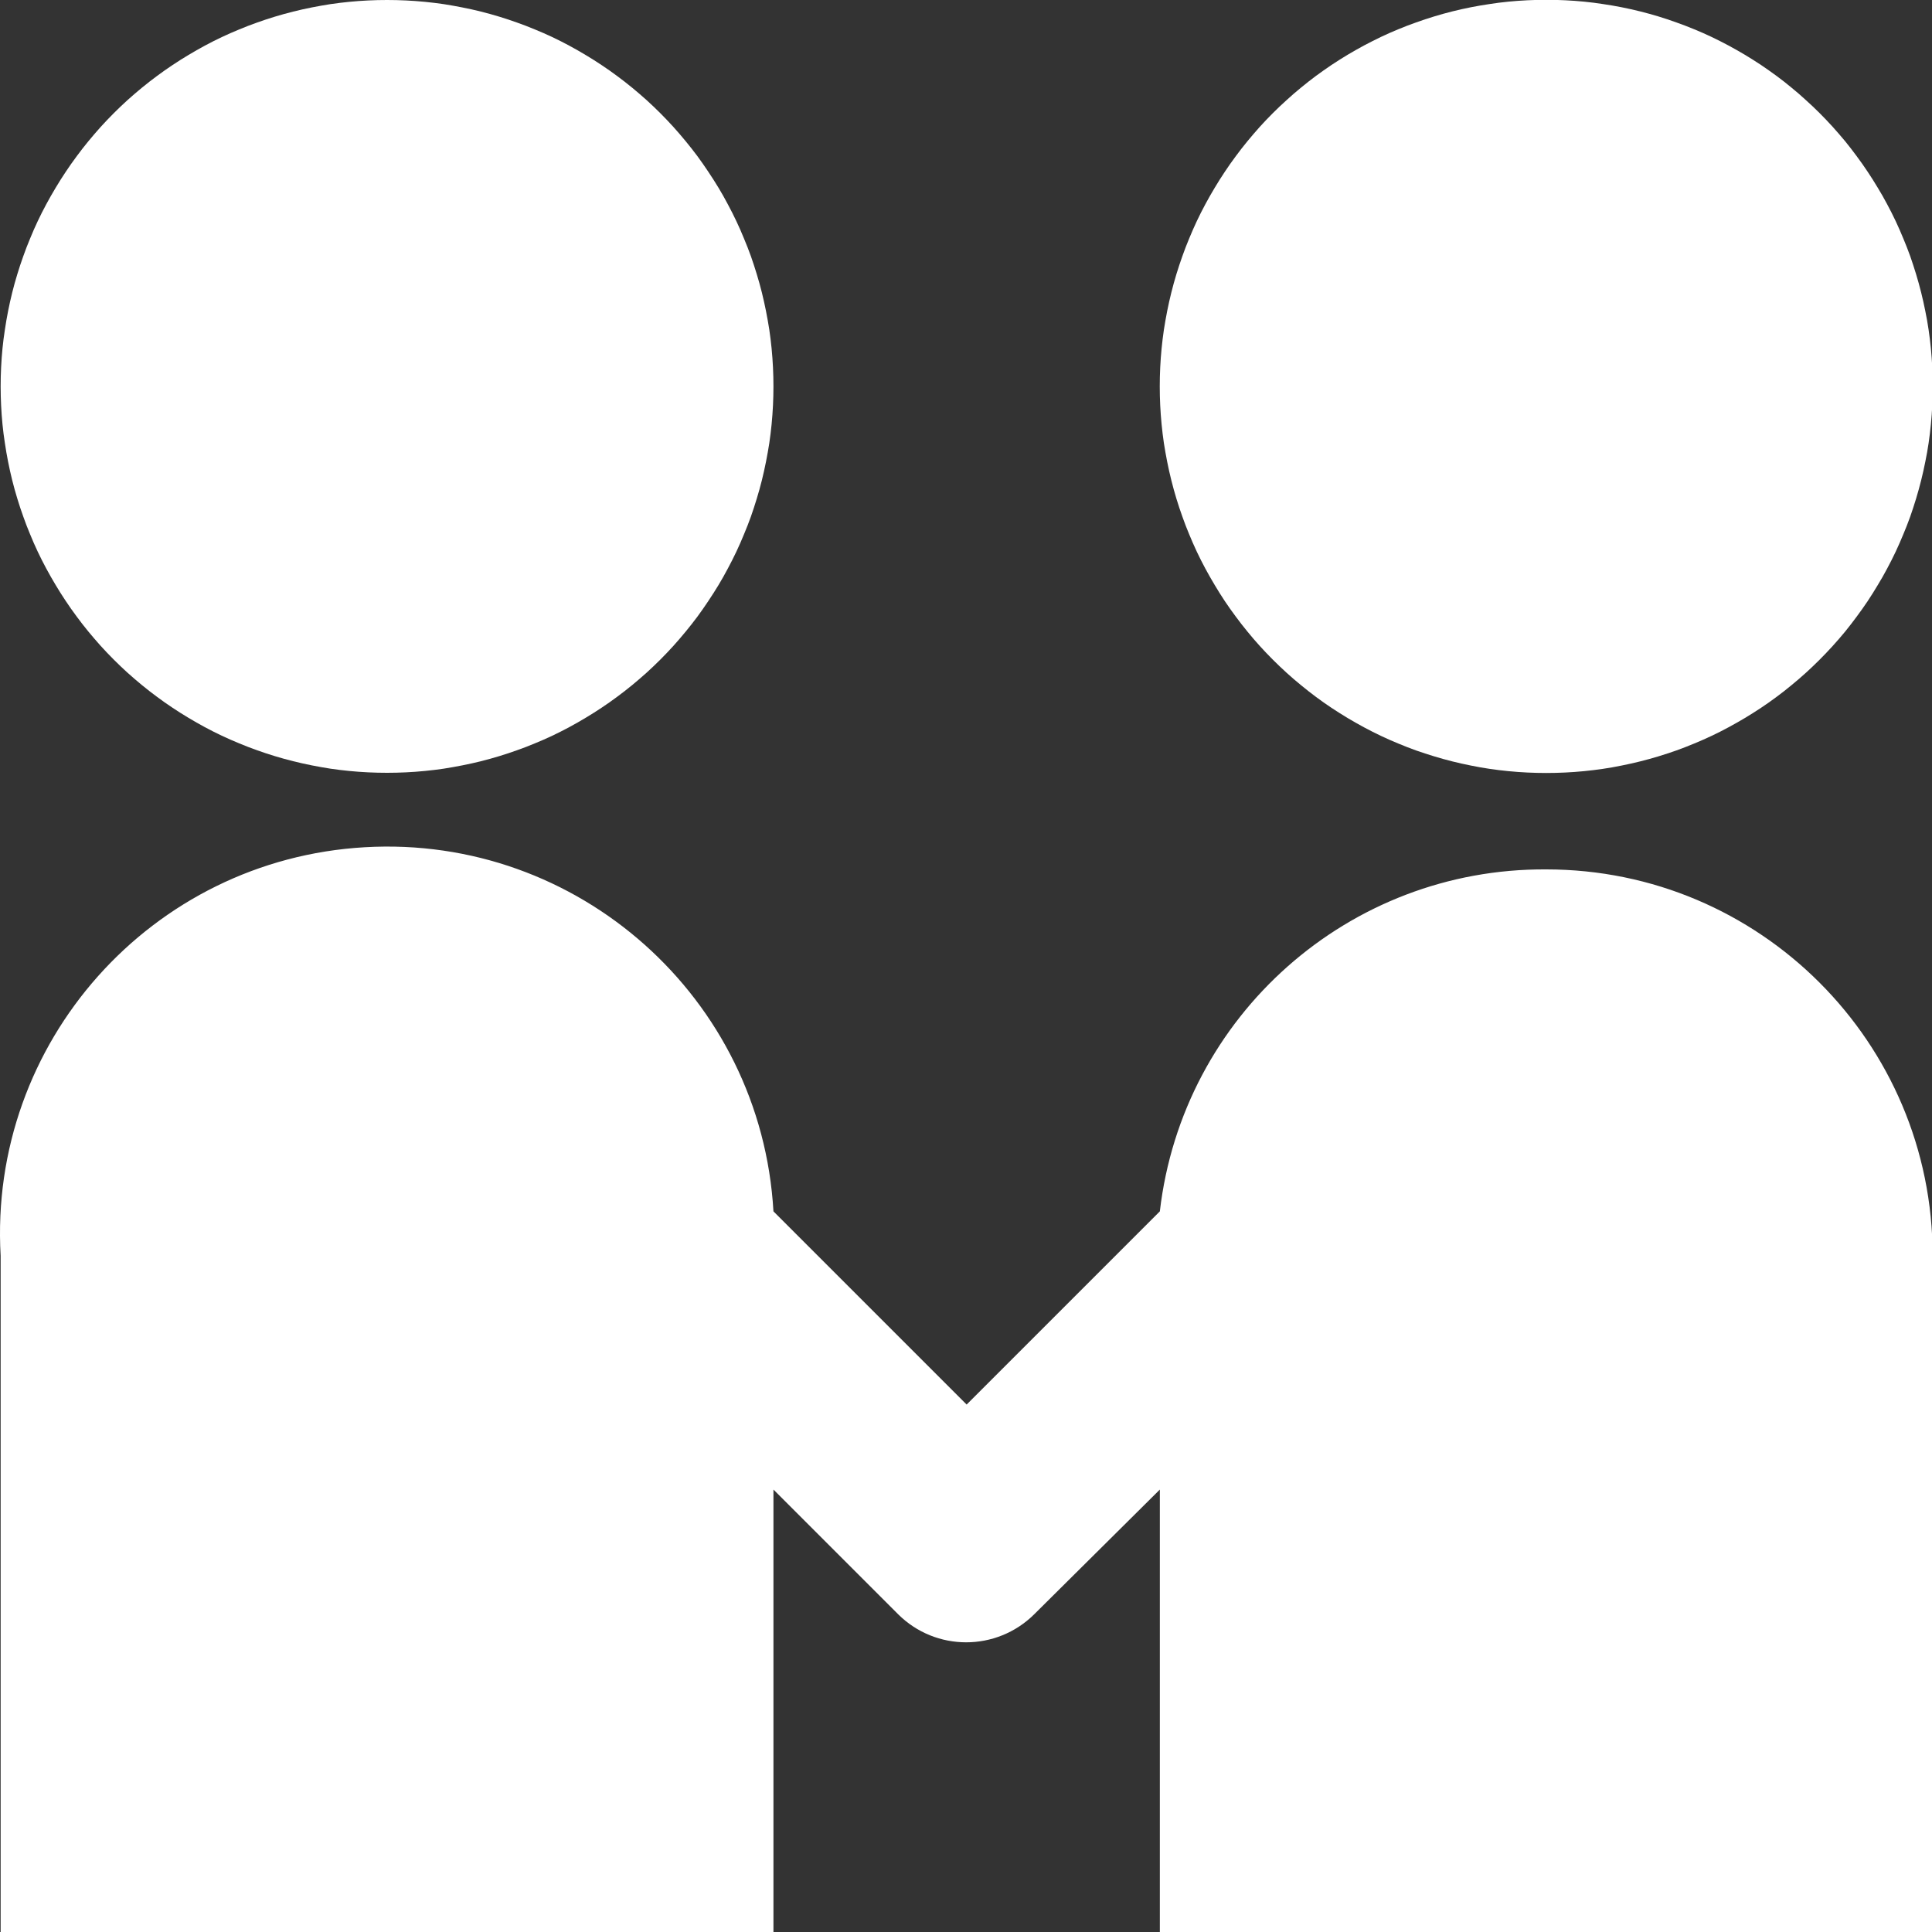 <svg xmlns="http://www.w3.org/2000/svg" xmlns:xlink="http://www.w3.org/1999/xlink" fill="none" version="1.1" width="21" height="21" viewBox="0 0 21 21"><rect x="0" y="0" width="21" height="21" fill="#333333" stroke="none"/><defs><clipPath id="master_svg0_9_5"><rect x="0" y="0" width="21" height="21" rx="0"/></clipPath></defs><g clip-path="url(#master_svg0_9_5)"><g><path d="M8.407,4.2Q8.407,4.303,8.402,4.406Q8.397,4.509,8.387,4.612Q8.377,4.714,8.362,4.816Q8.346,4.918,8.326,5.019Q8.306,5.12,8.281,5.221Q8.256,5.321,8.226,5.419Q8.196,5.518,8.162,5.615Q8.127,5.712,8.087,5.807Q8.048,5.903,8.004,5.996Q7.96,6.089,7.911,6.18Q7.863,6.271,7.81,6.359Q7.756,6.448,7.699,6.533Q7.642,6.619,7.581,6.702Q7.519,6.785,7.454,6.864Q7.388,6.944,7.319,7.021Q7.25,7.097,7.177,7.17Q7.104,7.243,7.028,7.312Q6.951,7.381,6.871,7.447Q6.792,7.512,6.709,7.573Q6.626,7.635,6.54,7.692Q6.455,7.749,6.366,7.802Q6.278,7.855,6.187,7.904Q6.096,7.953,6.003,7.997Q5.91,8.041,5.814,8.08Q5.719,8.12,5.622,8.154Q5.525,8.189,5.426,8.219Q5.328,8.249,5.228,8.274Q5.128,8.299,5.026,8.319Q4.925,8.339,4.823,8.355Q4.721,8.37,4.619,8.38Q4.516,8.39,4.413,8.395Q4.31,8.4,4.207,8.4Q4.104,8.4,4.001,8.395Q3.898,8.39,3.795,8.38Q3.693,8.37,3.591,8.355Q3.489,8.339,3.388,8.319Q3.287,8.299,3.187,8.274Q3.087,8.249,2.988,8.219Q2.889,8.189,2.792,8.154Q2.695,8.12,2.6,8.08Q2.505,8.041,2.411,7.997Q2.318,7.953,2.227,7.904Q2.136,7.855,2.048,7.802Q1.959,7.749,1.874,7.692Q1.788,7.635,1.705,7.573Q1.622,7.512,1.543,7.447Q1.463,7.381,1.386,7.312Q1.31,7.243,1.237,7.17Q1.164,7.097,1.095,7.021Q1.026,6.944,0.96,6.864Q0.895,6.785,0.834,6.702Q0.772,6.619,0.715,6.533Q0.658,6.448,0.605,6.359Q0.552,6.271,0.503,6.18Q0.454,6.089,0.41,5.996Q0.366,5.903,0.327,5.807Q0.287,5.712,0.253,5.615Q0.218,5.518,0.188,5.419Q0.158,5.321,0.133,5.221Q0.108,5.12,0.088,5.019Q0.068,4.918,0.053,4.816Q0.037,4.714,0.027,4.612Q0.017,4.509,0.012,4.406Q0.007,4.303,0.007,4.2Q0.007,4.097,0.012,3.994Q0.017,3.891,0.027,3.788Q0.037,3.686,0.053,3.584Q0.068,3.482,0.088,3.381Q0.108,3.28,0.133,3.179Q0.158,3.079,0.188,2.981Q0.218,2.882,0.253,2.785Q0.287,2.688,0.327,2.593Q0.366,2.497,0.41,2.404Q0.454,2.311,0.503,2.22Q0.552,2.129,0.605,2.041Q0.658,1.952,0.715,1.867Q0.772,1.781,0.834,1.698Q0.895,1.615,0.96,1.536Q1.026,1.456,1.095,1.379Q1.164,1.303,1.237,1.23Q1.31,1.157,1.386,1.088Q1.463,1.019,1.543,0.953Q1.622,0.888,1.705,0.827Q1.788,0.765,1.874,0.708Q1.959,0.651,2.048,0.598Q2.136,0.545,2.227,0.496Q2.318,0.447,2.411,0.403Q2.505,0.359,2.6,0.32Q2.695,0.28,2.792,0.246Q2.889,0.211,2.988,0.181Q3.087,0.151,3.187,0.126Q3.287,0.101,3.388,0.081Q3.489,0.061,3.591,0.045Q3.693,0.03,3.795,0.02Q3.898,0.01,4.001,0.005Q4.104,0,4.207,0Q4.31,0,4.413,0.005Q4.516,0.01,4.619,0.02Q4.721,0.03,4.823,0.045Q4.925,0.061,5.026,0.081Q5.128,0.101,5.228,0.126Q5.328,0.151,5.426,0.181Q5.525,0.211,5.622,0.246Q5.719,0.28,5.814,0.32Q5.91,0.359,6.003,0.403Q6.096,0.447,6.187,0.496Q6.278,0.545,6.366,0.598Q6.455,0.651,6.54,0.708Q6.626,0.765,6.709,0.827Q6.792,0.888,6.871,0.953Q6.951,1.019,7.028,1.088Q7.104,1.157,7.177,1.23Q7.25,1.303,7.319,1.379Q7.388,1.456,7.454,1.536Q7.519,1.615,7.581,1.698Q7.642,1.781,7.699,1.867Q7.756,1.952,7.81,2.041Q7.863,2.129,7.911,2.22Q7.96,2.311,8.004,2.404Q8.048,2.497,8.087,2.593Q8.127,2.688,8.162,2.785Q8.196,2.882,8.226,2.981Q8.256,3.079,8.281,3.179Q8.306,3.28,8.326,3.381Q8.346,3.482,8.362,3.584Q8.377,3.686,8.387,3.788Q8.397,3.891,8.402,3.994Q8.407,4.097,8.407,4.2Z" fill="#FFFFFF" fill-opacity="1"/></g><g><path d="M21.008,4.2Q21.008,4.303,21.003,4.406Q20.998,4.509,20.988,4.612Q20.978,4.715,20.963,4.817Q20.948,4.919,20.927,5.02Q20.907,5.121,20.882,5.221Q20.857,5.321,20.827,5.42Q20.797,5.519,20.763,5.616Q20.728,5.713,20.688,5.808Q20.649,5.903,20.605,5.997Q20.561,6.09,20.512,6.181Q20.464,6.272,20.41,6.36Q20.357,6.449,20.3,6.535Q20.243,6.62,20.181,6.703Q20.12,6.786,20.055,6.866Q19.989,6.946,19.92,7.022Q19.851,7.098,19.778,7.171Q19.705,7.244,19.628,7.314Q19.552,7.383,19.472,7.448Q19.393,7.514,19.31,7.575Q19.227,7.637,19.141,7.694Q19.055,7.751,18.967,7.804Q18.878,7.857,18.787,7.906Q18.697,7.955,18.603,7.999Q18.51,8.043,18.415,8.082Q18.319,8.122,18.222,8.157Q18.125,8.191,18.027,8.221Q17.928,8.251,17.828,8.276Q17.728,8.301,17.627,8.321Q17.526,8.342,17.423,8.357Q17.321,8.372,17.219,8.382Q17.116,8.392,17.013,8.397Q16.91,8.402,16.807,8.402Q16.704,8.402,16.601,8.397Q16.498,8.392,16.395,8.382Q16.293,8.372,16.191,8.357Q16.089,8.342,15.987,8.321Q15.886,8.301,15.786,8.276Q15.686,8.251,15.588,8.221Q15.489,8.191,15.392,8.157Q15.295,8.122,15.199,8.082Q15.104,8.043,15.011,7.999Q14.918,7.955,14.827,7.906Q14.736,7.857,14.647,7.804Q14.559,7.751,14.473,7.694Q14.387,7.637,14.304,7.575Q14.222,7.514,14.142,7.448Q14.062,7.383,13.986,7.314Q13.909,7.244,13.836,7.171Q13.763,7.098,13.694,7.022Q13.625,6.946,13.56,6.866Q13.494,6.786,13.433,6.703Q13.371,6.62,13.314,6.535Q13.257,6.449,13.204,6.36Q13.151,6.272,13.102,6.181Q13.053,6.09,13.009,5.997Q12.965,5.903,12.926,5.808Q12.886,5.713,12.852,5.616Q12.817,5.519,12.787,5.42Q12.757,5.321,12.732,5.221Q12.707,5.121,12.687,5.02Q12.667,4.919,12.651,4.817Q12.636,4.715,12.626,4.612Q12.616,4.509,12.611,4.406Q12.606,4.303,12.606,4.2Q12.606,4.097,12.611,3.994Q12.616,3.891,12.626,3.788Q12.636,3.686,12.651,3.584Q12.667,3.481,12.687,3.38Q12.707,3.279,12.732,3.179Q12.757,3.079,12.787,2.98Q12.817,2.882,12.852,2.784Q12.886,2.687,12.926,2.592Q12.965,2.497,13.009,2.403Q13.053,2.31,13.102,2.219Q13.151,2.128,13.204,2.04Q13.257,1.951,13.314,1.866Q13.371,1.78,13.433,1.697Q13.494,1.614,13.56,1.534Q13.625,1.455,13.694,1.378Q13.763,1.302,13.836,1.229Q13.909,1.156,13.986,1.087Q14.062,1.017,14.142,0.952Q14.222,0.886,14.304,0.825Q14.387,0.764,14.473,0.706Q14.559,0.649,14.647,0.596Q14.736,0.543,14.827,0.494Q14.918,0.446,15.011,0.401Q15.104,0.357,15.199,0.318Q15.295,0.278,15.392,0.244Q15.489,0.209,15.588,0.179Q15.686,0.149,15.786,0.124Q15.886,0.099,15.987,0.079Q16.089,0.059,16.191,0.044Q16.293,0.028,16.395,0.018Q16.498,0.008,16.601,0.003Q16.704,-0.002,16.807,-0.002Q16.91,-0.002,17.013,0.003Q17.116,0.008,17.219,0.018Q17.321,0.028,17.423,0.044Q17.526,0.059,17.627,0.079Q17.728,0.099,17.828,0.124Q17.928,0.149,18.027,0.179Q18.125,0.209,18.222,0.244Q18.319,0.278,18.415,0.318Q18.51,0.357,18.603,0.401Q18.697,0.446,18.787,0.494Q18.878,0.543,18.967,0.596Q19.055,0.649,19.141,0.706Q19.227,0.764,19.31,0.825Q19.393,0.886,19.472,0.952Q19.552,1.017,19.628,1.087Q19.705,1.156,19.778,1.229Q19.851,1.302,19.92,1.378Q19.989,1.455,20.055,1.534Q20.12,1.614,20.181,1.697Q20.243,1.78,20.3,1.866Q20.357,1.951,20.41,2.04Q20.464,2.128,20.512,2.219Q20.561,2.31,20.605,2.403Q20.649,2.497,20.688,2.592Q20.728,2.687,20.763,2.784Q20.797,2.882,20.827,2.98Q20.857,3.079,20.882,3.179Q20.907,3.279,20.927,3.38Q20.948,3.481,20.963,3.584Q20.978,3.686,20.988,3.788Q20.998,3.891,21.003,3.994Q21.008,4.097,21.008,4.2Z" fill="#FFFFFF" fill-opacity="1"/></g><g><path d="M16.807,9.45C14.664,9.436,12.854,11.038,12.607,13.167L10.507,15.267L8.407,13.167C8.274,10.847,6.285,9.075,3.966,9.209C1.646,9.342,-0.126,11.33,0.007,13.65L0.007,21L8.407,21L8.407,16.191L9.762,17.546C10.171,17.953,10.832,17.953,11.242,17.546L12.607,16.191L12.607,21L21.007,21L21.007,13.65C21.007,11.33,19.127,9.45,16.807,9.45Z" fill="#FFFFFF" fill-opacity="1"/></g></g></svg>